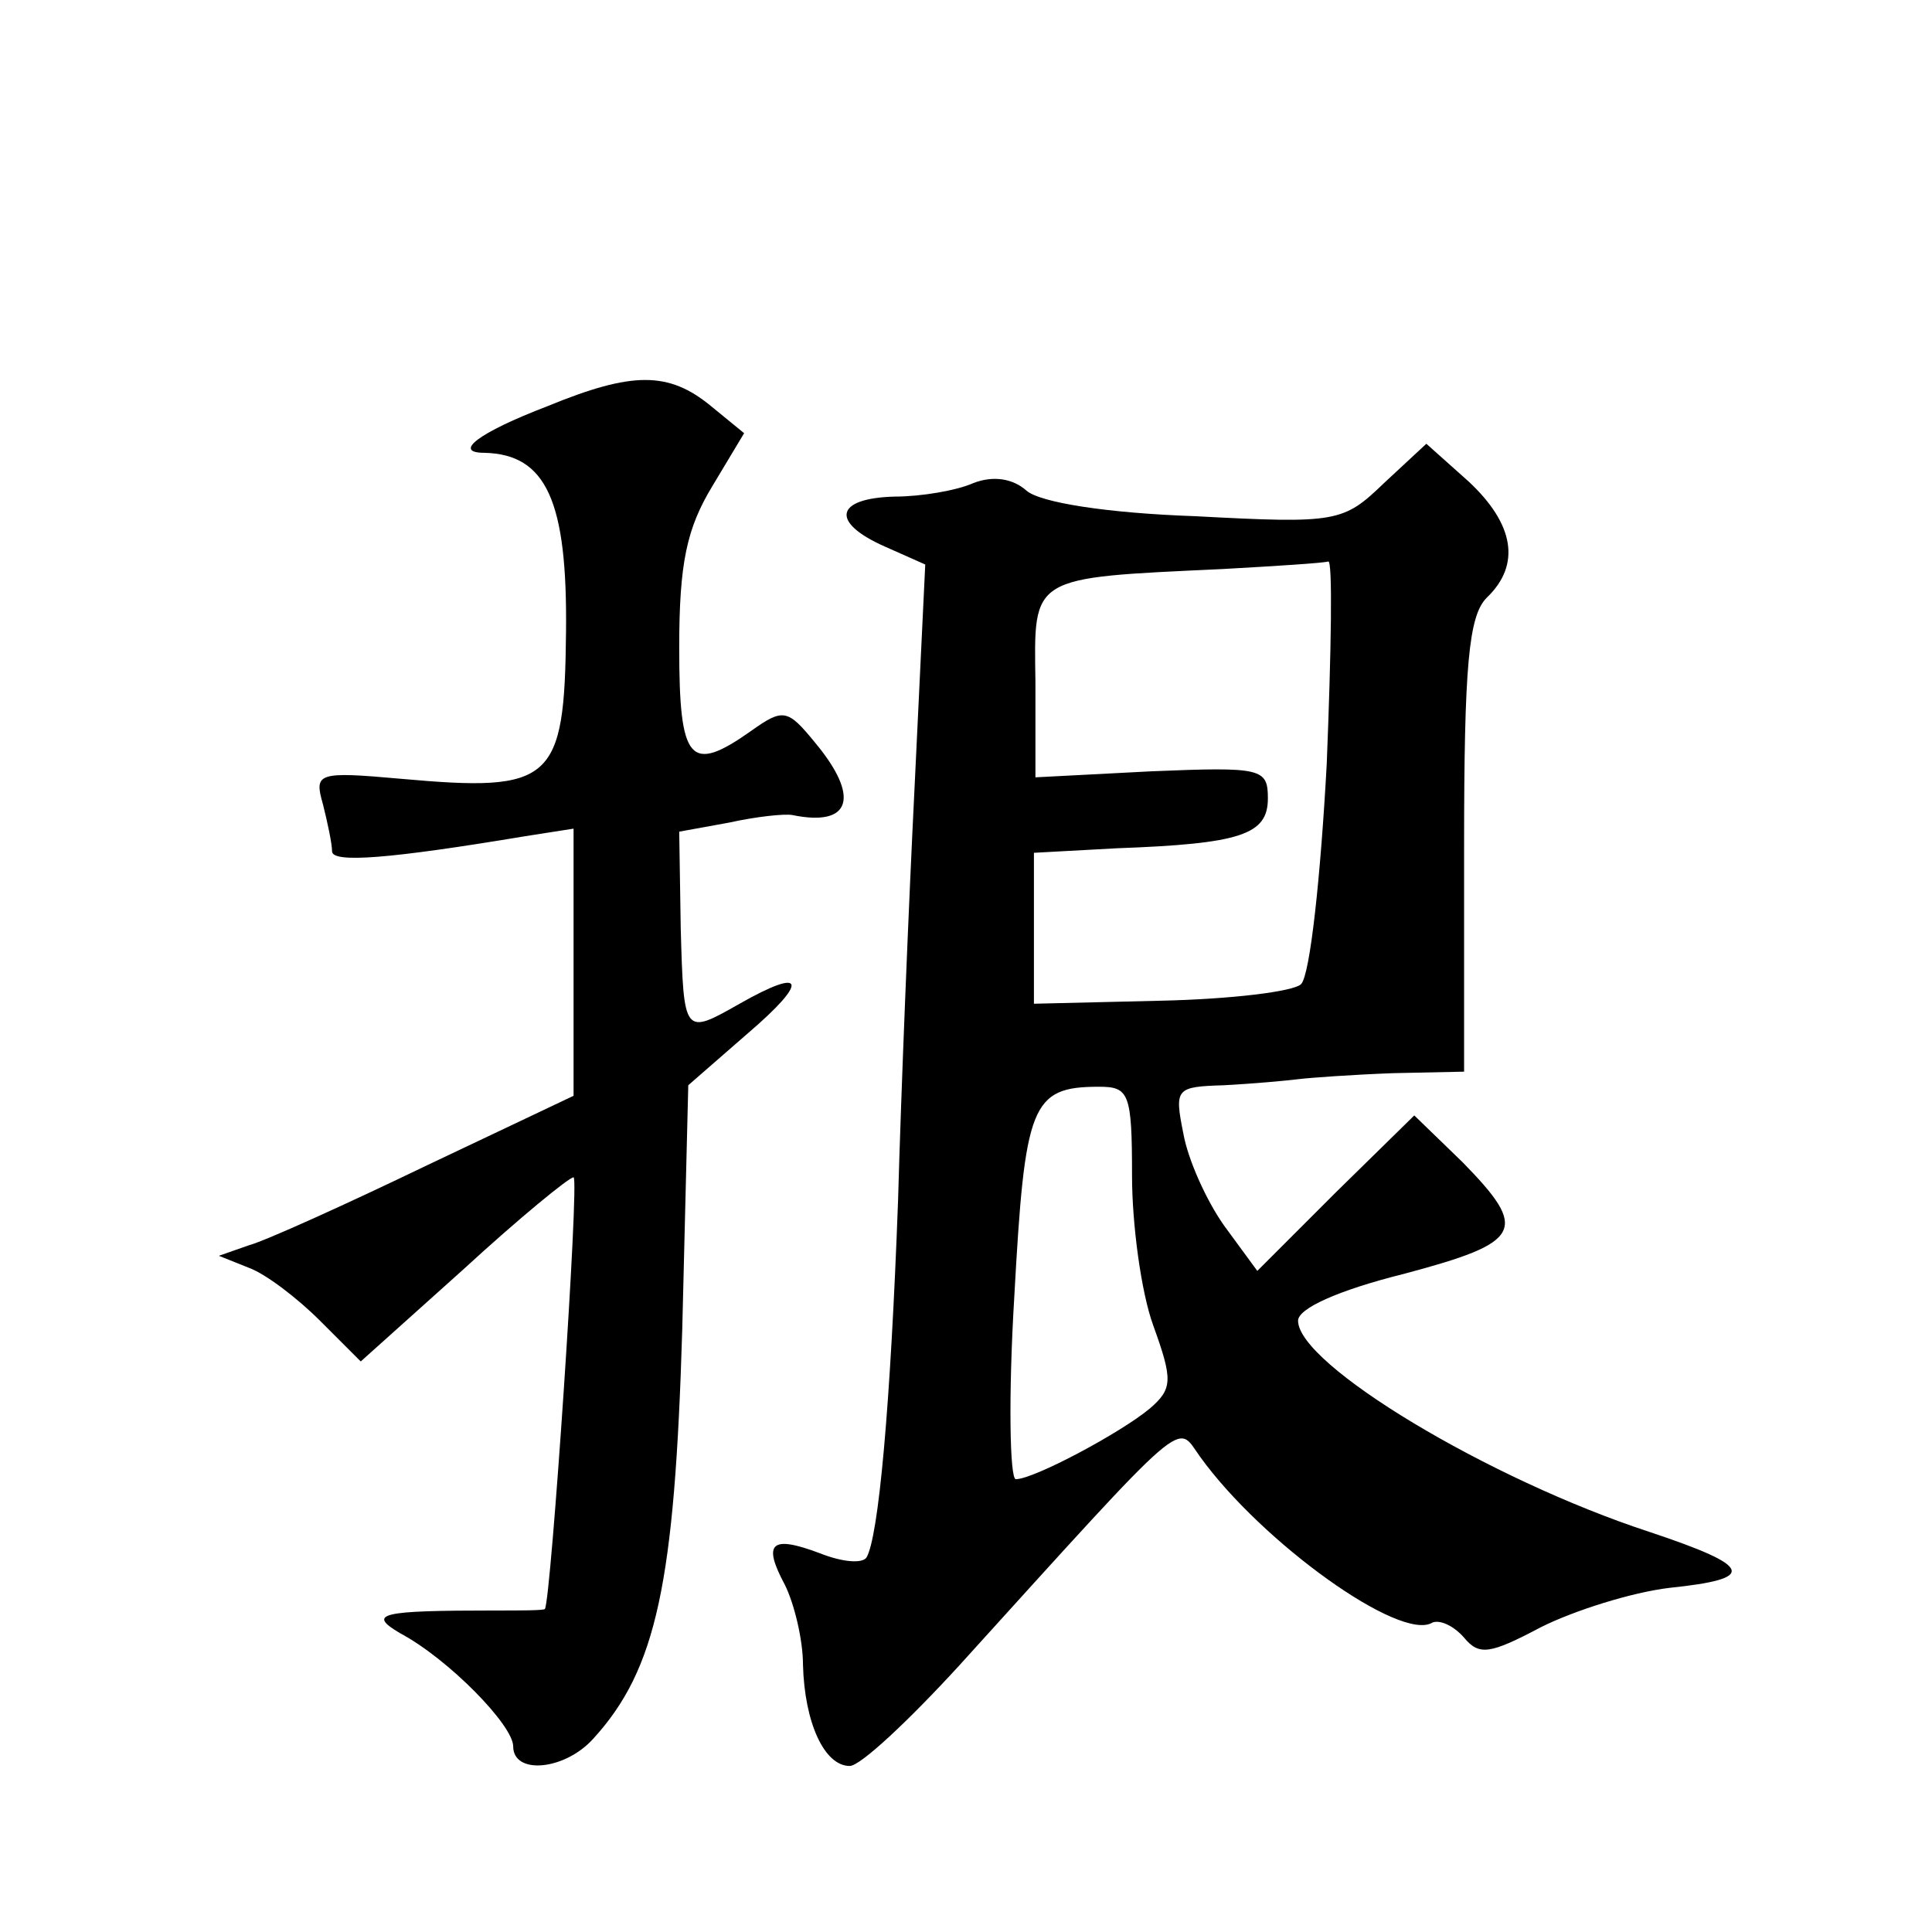 <?xml version="1.0" standalone="no"?>
<!DOCTYPE svg PUBLIC "-//W3C//DTD SVG 20010904//EN"
 "http://www.w3.org/TR/2001/REC-SVG-20010904/DTD/svg10.dtd">
<svg version="1.0" xmlns="http://www.w3.org/2000/svg"
 width="128pt" height="128pt" viewBox="0 0 128 128"
 preserveAspectRatio="xMidYMid meet">
<g transform="translate(0,128) scale(0.1,-0.1)"
fill="#0" stroke="none">
<path d="M363 1011 c-47 -18 -63 -31 -42 -31 41 -1 55 -32 54 -119 -1 -99 -9 -106
-109 -97 -56 5 -58 4 -52 -17 3 -12 6 -26 6 -31 0 -8 38 -5 128 10 l32 5 0 -88
0 -89 -97 -46 c-54 -26 -107 -50 -118 -53 l-20 -7 20 -8 c11 -4 32 -20 47 -35 l27
-27 68 61 c37 34 70 61 73 61 4 0 -15 -281 -19 -286 -1 -1 -16 -1 -33 -1 -76 0
-85 -2 -63 -15 32 -17 75 -61 75 -75 0 -19 34 -16 53 5 42 46 54 103 59 271 l4
162 39 34 c41 35 39 45 -5 20 -37 -21 -37 -21 -39 50 l-1 64 33 6 c18 4 37 6 42
5 39 -8 45 12 15 48 -18 22 -21 23 -42 8 -41 -29 -48 -21 -48 55 0 56 5 79 22 107
l21 35 -22 18 c-28 23 -52 23 -108 0z M917 960 c-27 -26 -31 -27 -125 -22 -58 2
-103 9 -112 17 -9 8 -22 10 -35 5 -11 -5 -35 -9 -52 -9 -40 -1 -43 -17 -7 -33 l27
-12 -7 -146 c-4 -80 -9 -203 -11 -275 -5 -137 -13 -224 -21 -237 -3 -4 -16 -3 -31
3 -32 12 -38 7 -23 -21 6 -12 12 -36 12 -53 1 -38 14 -67 31 -67 7 0 39 30 72 66
155 171 144 161 160 139 41 -57 133 -123 154 -110 5 2 14 -2 21 -10 10 -12 17 -11
51 7 22 11 60 23 85 26 58 6 56 14 -13 37 -107 35 -233 111 -233 140 0 8 26 20
70 31 79 21 83 29 39 74 l-32 31 -52 -51 -52 -52 -22 30 c-12 17 -24 44 -27 61
-6 30 -5 31 27 32 19 1 41 3 49 4 8 1 36 3 63 4 l47 1 0 149 c0 120 3 153 15 165
23 22 18 49 -12 77 l-28 25 -28 -26z m-38 -186 c-4 -74 -11 -140 -17 -146 -5 -5
-47 -10 -93 -11 l-84 -2 0 50 0 50 55 3 c82 3 100 9 100 33 0 20 -4 21 -77 18 l-77
-4 0 63 c-1 71 -4 69 124 75 36 2 67 4 70 5 3 1 2 -59 -1 -134z m-129 -273 c0 -32
6 -77 14 -99 13 -36 13 -42 -2 -55 -19 -16 -77 -47 -89 -47 -4 0 -5 55 -1 121 7
127 11 139 56 139 20 0 22 -4 22 -59z"/>
</g>
</svg>
